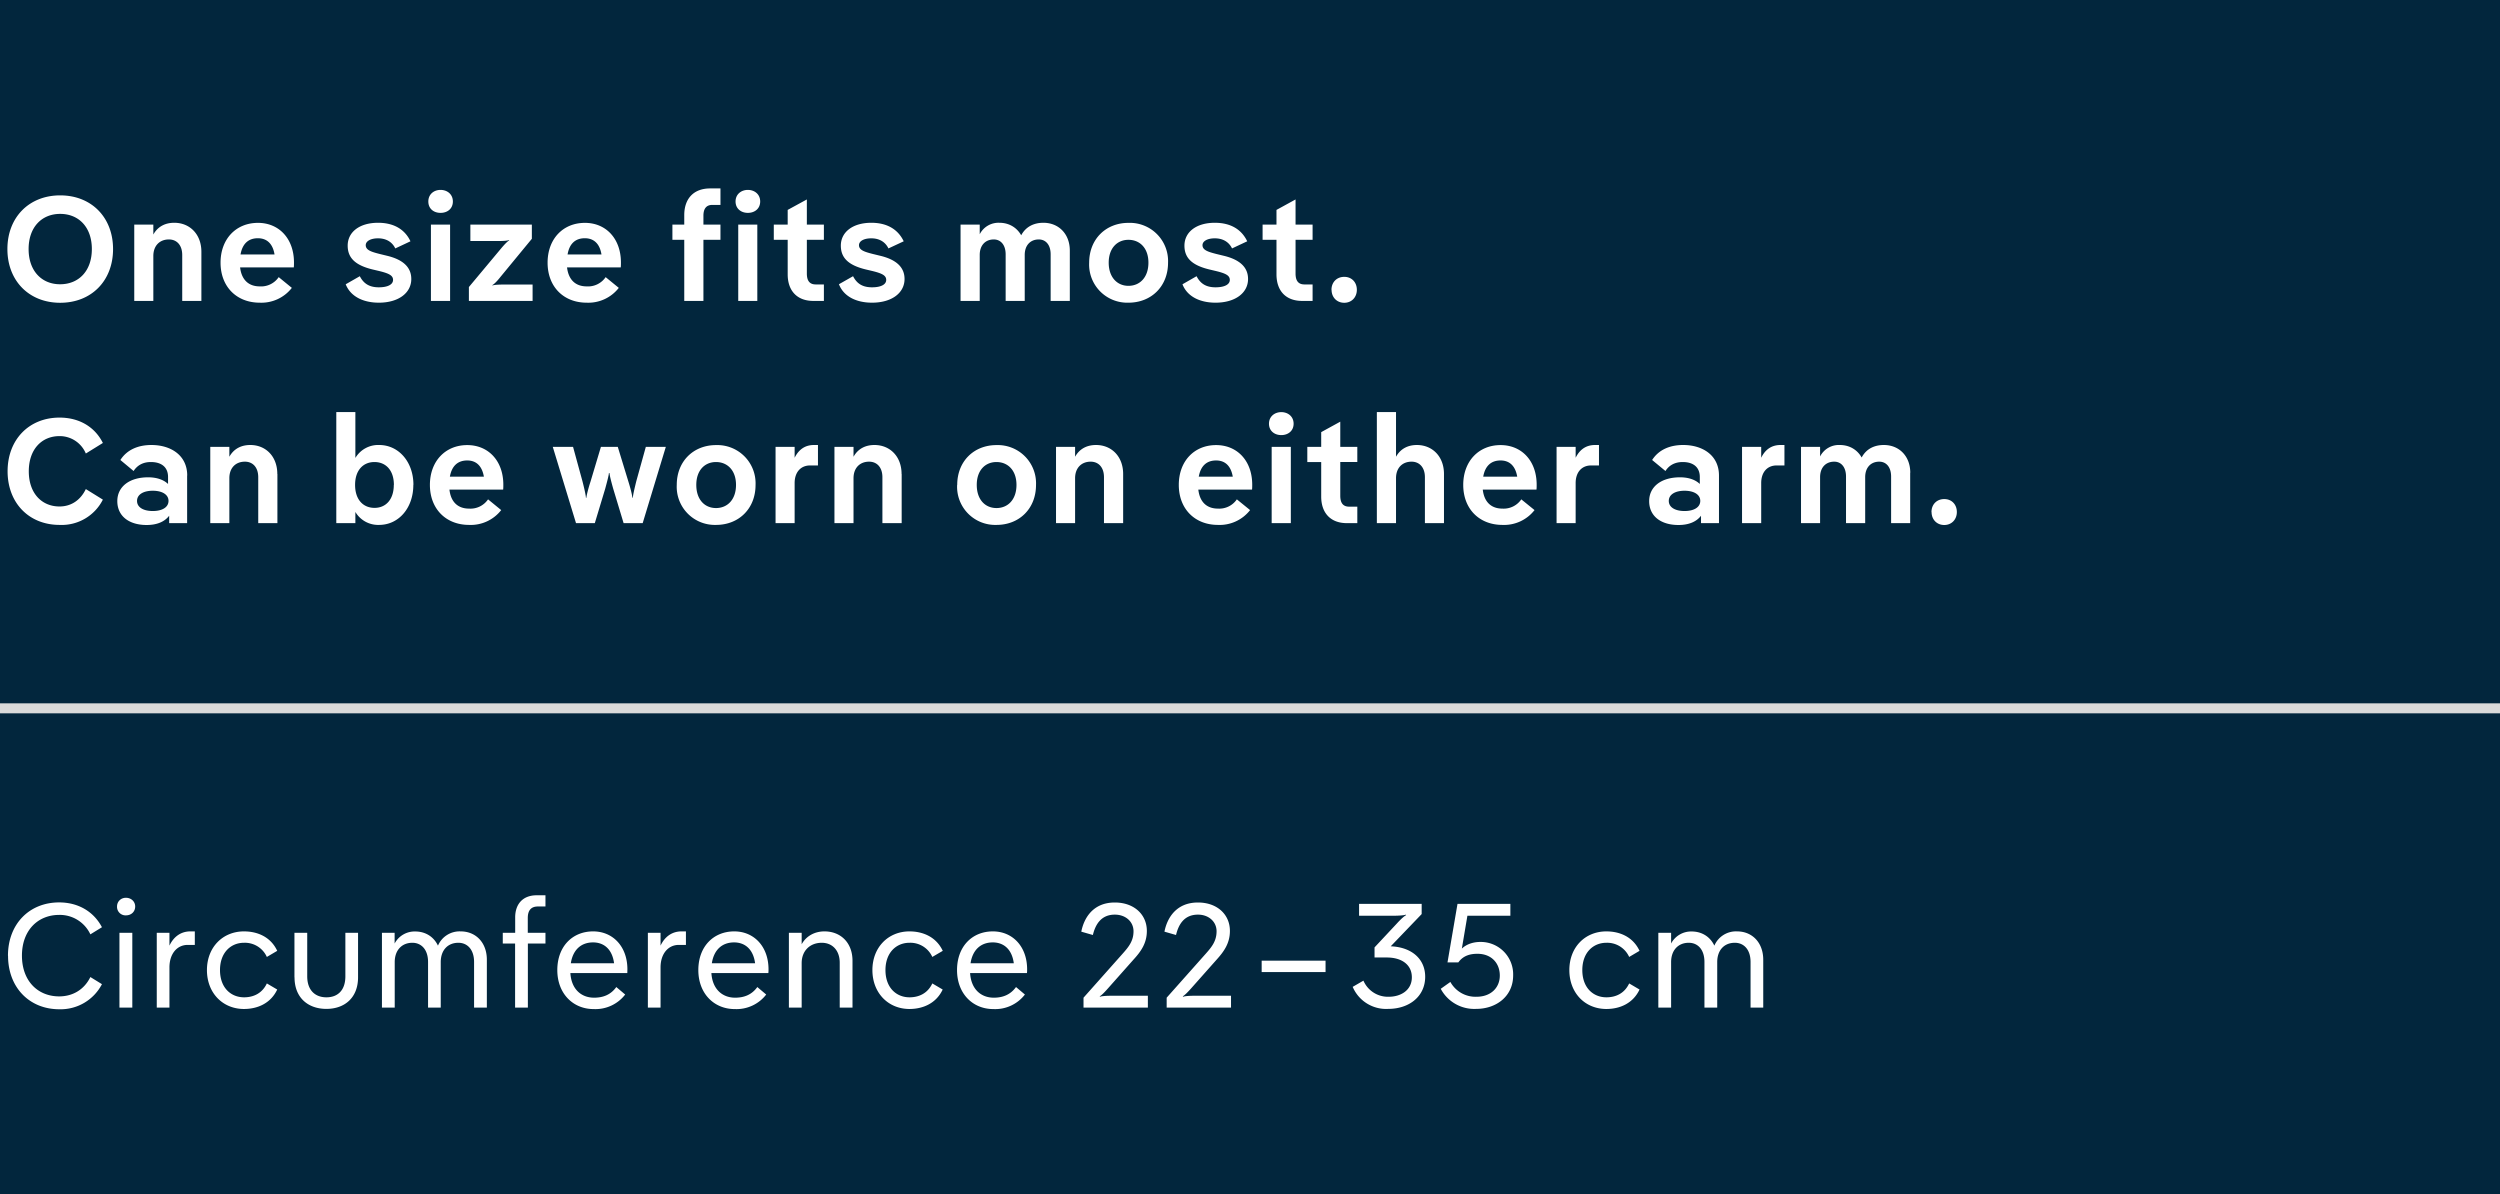 <svg xmlns="http://www.w3.org/2000/svg" width="270" height="129" viewBox="0 0 270 129"><path fill="#02263d" d="M0 0h270v129H0z"/><path fill="none" stroke="#dadada" stroke-miterlimit="10" stroke-width="1.08" d="M0 76.5h270"/><path fill="#fff" d="M.8 26.9c0-3.44 2.35-5.8 5.7-5.8 3.36 0 5.71 2.36 5.71 5.8s-2.35 5.8-5.71 5.8c-3.35 0-5.7-2.36-5.7-5.8Zm9.12 0c0-2.37-1.42-3.8-3.42-3.8-1.99 0-3.41 1.43-3.41 3.8s1.42 3.8 3.4 3.8c2.01 0 3.43-1.43 3.43-3.8ZM21.75 27.19v5.31h-2.07v-4.96c0-1.08-.6-1.68-1.44-1.68-.97 0-1.68.65-1.68 1.79v4.85H14.5v-8.24h2.06v1.07c.5-.9 1.33-1.27 2.26-1.27 1.68 0 2.93 1.24 2.93 3.13ZM31.73 28.88h-5.8c.17 1.41.98 2.05 2.12 2.05a2.3 2.3 0 0 0 2.05-1l1.42 1.16a4.17 4.17 0 0 1-3.47 1.6c-2.5 0-4.23-1.73-4.23-4.32 0-2.56 1.67-4.3 4.04-4.3 2.29 0 3.89 1.72 3.89 4.28 0 .16 0 .37-.02.53Zm-5.75-1.4h3.67c-.2-1.22-.88-1.75-1.8-1.75-1 0-1.66.57-1.87 1.74ZM37.34 30.7l1.52-.87c.4.78 1.01 1.2 2.05 1.2.96 0 1.54-.3 1.54-.8 0-.48-.45-.7-1.46-.95l-.8-.19c-1.85-.46-2.64-1.26-2.64-2.56 0-1.47 1.28-2.47 3.28-2.47 1.76 0 2.92.76 3.5 2l-1.64.77c-.35-.73-1.02-1.09-1.86-1.09-.83 0-1.33.32-1.33.74 0 .53.6.72 1.51.95l.82.2c1.72.42 2.59 1.25 2.59 2.5 0 1.52-1.4 2.56-3.5 2.56-1.7 0-3.06-.67-3.58-1.98ZM46.26 21.76c0-.77.59-1.25 1.32-1.25s1.33.48 1.33 1.25c0 .78-.59 1.23-1.33 1.23s-1.32-.45-1.32-1.23Zm.28 2.5h2.07v8.24h-2.07v-8.24ZM50.8 26.03v-1.77h6.64v1.53l-3.36 4.08c-.33.42-.7.82-.91.92l.03.04c.2-.08.74-.1 1.28-.1h3.04v1.77h-6.88V31l3.44-4.12c.35-.42.72-.82.91-.91l-.01-.05c-.21.1-.76.11-1.3.11H50.8ZM67.04 28.88h-5.8c.17 1.41.98 2.05 2.12 2.05a2.3 2.3 0 0 0 2.05-1l1.42 1.16a4.17 4.17 0 0 1-3.47 1.6c-2.5 0-4.22-1.73-4.22-4.32 0-2.56 1.66-4.3 4.03-4.3 2.29 0 3.89 1.72 3.89 4.28 0 .16 0 .37-.02.53Zm-5.74-1.4h3.66c-.2-1.22-.88-1.75-1.8-1.75-1 0-1.66.57-1.86 1.74ZM77.81 20.35v1.78h-.88c-.64 0-.96.4-.96 1.17v.96h1.84v1.64h-1.84v6.6H73.9v-6.6h-1.28v-1.64h1.28v-1.03c0-1.77 1.01-2.88 2.79-2.88h1.12ZM79.44 21.76c0-.77.6-1.25 1.33-1.25s1.33.48 1.33 1.25c0 .78-.6 1.23-1.33 1.23s-1.33-.45-1.33-1.23Zm.29 2.5h2.06v8.24h-2.06v-8.24ZM85.07 25.9h-1.5v-1.64h1.5v-1.59l2.07-1.13v2.72h1.84v1.64h-1.84v3.64c0 .78.3 1.18.96 1.18h.88v1.78h-1.14c-1.76 0-2.77-1.1-2.77-2.87V25.9ZM90.6 30.7l1.53-.87c.4.78 1 1.2 2.05 1.2.96 0 1.53-.3 1.53-.8 0-.48-.45-.7-1.45-.95l-.8-.19c-1.86-.46-2.65-1.26-2.65-2.56 0-1.47 1.29-2.47 3.29-2.47 1.76 0 2.91.76 3.5 2l-1.65.77c-.35-.73-1.02-1.09-1.85-1.09-.84 0-1.33.32-1.33.74 0 .53.59.72 1.5.95l.82.2c1.73.42 2.6 1.25 2.6 2.5 0 1.52-1.4 2.56-3.51 2.56-1.7 0-3.06-.67-3.57-1.98ZM115.54 27.06v5.44h-2.07v-5.03c0-1.04-.54-1.61-1.28-1.61-.88 0-1.52.6-1.52 1.68v4.96h-2.06v-5.03c0-1.04-.55-1.61-1.28-1.61-.88 0-1.52.6-1.52 1.68v4.96h-2.07v-8.24h2.07v1.04a2.27 2.27 0 0 1 2.13-1.24c1.02 0 1.87.5 2.35 1.35.5-.94 1.38-1.35 2.4-1.35 1.63 0 2.85 1.19 2.85 3ZM117.63 28.37c0-2.55 1.81-4.3 4.24-4.3a4.13 4.13 0 0 1 4.28 4.3c0 2.56-1.81 4.32-4.28 4.32a4.12 4.12 0 0 1-4.24-4.32Zm6.4 0c0-1.57-.92-2.47-2.16-2.47-1.21 0-2.13.9-2.13 2.47 0 1.58.92 2.5 2.13 2.5 1.24 0 2.16-.92 2.16-2.5ZM127.71 30.7l1.52-.87c.4.78 1 1.2 2.05 1.2.96 0 1.54-.3 1.54-.8 0-.48-.45-.7-1.46-.95l-.8-.19c-1.86-.46-2.64-1.26-2.64-2.56 0-1.47 1.28-2.47 3.28-2.47 1.76 0 2.91.76 3.5 2l-1.64.77c-.35-.73-1.03-1.09-1.86-1.09-.83 0-1.33.32-1.33.74 0 .53.6.72 1.5.95l.82.2c1.73.42 2.6 1.25 2.6 2.5 0 1.52-1.4 2.56-3.51 2.56-1.7 0-3.06-.67-3.57-1.98ZM137.86 25.9h-1.5v-1.64h1.5v-1.59l2.06-1.13v2.72h1.84v1.64h-1.84v3.64c0 .78.3 1.18.96 1.18h.88v1.78h-1.13c-1.77 0-2.77-1.1-2.77-2.87V25.9ZM143.8 31.3c0-.82.57-1.4 1.38-1.4.8 0 1.36.58 1.36 1.4 0 .8-.56 1.4-1.36 1.4-.81 0-1.37-.6-1.37-1.4ZM.82 50.9c0-3.44 2.33-5.8 5.61-5.8 2.1 0 3.8.98 4.68 2.74l-1.84 1.14a3.06 3.06 0 0 0-2.84-1.88c-1.93 0-3.32 1.43-3.32 3.8s1.39 3.8 3.32 3.8c1.28 0 2.28-.71 2.84-1.88l1.84 1.14a4.98 4.98 0 0 1-4.68 2.73c-3.28 0-5.61-2.35-5.61-5.8ZM20.21 51.36v5.14h-1.94v-.8c-.5.66-1.34 1-2.43 1-1.92 0-3.17-.97-3.17-2.58 0-1.56 1.31-2.57 3.33-2.57.93 0 1.67.26 2.15.72v-.75c0-1.06-.7-1.62-1.86-1.62-.85 0-1.47.36-1.86.97L13 49.68c.74-1.15 1.97-1.62 3.36-1.62 2.05 0 3.86 1.08 3.86 3.3ZM18.2 54.1c0-.7-.7-1.1-1.7-1.1s-1.7.4-1.7 1.1c0 .7.7 1.09 1.7 1.09s1.7-.39 1.7-1.1ZM29.96 51.19v5.31h-2.07v-4.96c0-1.08-.6-1.68-1.44-1.68-.98 0-1.68.65-1.68 1.79v4.85h-2.06v-8.24h2.06v1.07c.5-.9 1.33-1.27 2.26-1.27 1.68 0 2.92 1.24 2.92 3.13ZM44.64 52.37c0 2.48-1.57 4.32-3.7 4.32a2.86 2.86 0 0 1-2.56-1.4v1.21h-2.06v-12h2.06v4.96a2.86 2.86 0 0 1 2.57-1.4c2.12 0 3.7 1.84 3.7 4.3Zm-2.1 0c0-1.58-.87-2.47-2.1-2.47-1.22 0-2.09.89-2.09 2.47 0 1.59.87 2.48 2.1 2.48 1.22 0 2.08-.9 2.08-2.48ZM54.34 52.88h-5.8c.16 1.41.98 2.05 2.12 2.05a2.3 2.3 0 0 0 2.05-1l1.42 1.16a4.17 4.17 0 0 1-3.47 1.6c-2.5 0-4.23-1.73-4.23-4.32 0-2.56 1.67-4.3 4.03-4.3 2.3 0 3.9 1.72 3.9 4.28 0 .16 0 .37-.02.53Zm-5.75-1.4h3.67c-.21-1.22-.88-1.75-1.8-1.75-1 0-1.66.57-1.87 1.74ZM64.9 48.26h1.82l1.14 3.73c.24.76.43 1.53.43 1.76h.06c0-.23.18-1.01.37-1.78l1.03-3.71h2.16l-2.5 8.24h-2.06l-1.12-3.71c-.21-.74-.4-1.48-.4-1.7h-.07c0 .22-.2.96-.4 1.7l-1.12 3.71h-2.03l-2.51-8.24h2.19l1.02 3.73c.2.78.37 1.55.37 1.77h.05c.01-.22.2-.99.45-1.76l1.12-3.74ZM73.09 52.37c0-2.55 1.8-4.3 4.24-4.3a4.13 4.13 0 0 1 4.27 4.3c0 2.56-1.8 4.32-4.27 4.32a4.12 4.12 0 0 1-4.24-4.32Zm6.4 0c0-1.57-.93-2.47-2.16-2.47-1.22 0-2.13.9-2.13 2.47 0 1.59.91 2.5 2.13 2.5 1.23 0 2.16-.91 2.16-2.5ZM88.34 48.06v2.21h-.87c-.96 0-1.65.7-1.65 1.9v4.33h-2.06v-8.24h2.06v1.18c.47-.96 1.2-1.38 2.08-1.38h.44ZM97.38 51.19v5.31H95.3v-4.96c0-1.08-.6-1.68-1.44-1.68-.97 0-1.68.65-1.68 1.79v4.85h-2.06v-8.24h2.06v1.07c.5-.9 1.33-1.27 2.26-1.27 1.68 0 2.93 1.24 2.93 3.13ZM103.38 52.37c0-2.55 1.8-4.3 4.24-4.3a4.13 4.13 0 0 1 4.27 4.3c0 2.56-1.8 4.32-4.27 4.32a4.12 4.12 0 0 1-4.25-4.32Zm6.4 0c0-1.57-.93-2.47-2.16-2.47-1.22 0-2.13.9-2.13 2.47 0 1.59.91 2.5 2.13 2.5 1.23 0 2.16-.91 2.16-2.5ZM121.3 51.19v5.31h-2.07v-4.96c0-1.08-.6-1.68-1.44-1.68-.97 0-1.68.65-1.68 1.79v4.85h-2.06v-8.24h2.06v1.07c.5-.9 1.33-1.27 2.26-1.27 1.68 0 2.93 1.24 2.93 3.13ZM135.22 52.88h-5.8c.16 1.41.98 2.05 2.12 2.05a2.3 2.3 0 0 0 2.04-1l1.43 1.16a4.17 4.17 0 0 1-3.47 1.6c-2.5 0-4.23-1.73-4.23-4.32 0-2.56 1.66-4.3 4.03-4.3 2.3 0 3.9 1.72 3.9 4.28 0 .16 0 .37-.02.53Zm-5.75-1.4h3.67c-.21-1.22-.88-1.75-1.8-1.75-1 0-1.66.57-1.87 1.74ZM137.05 45.76c0-.77.6-1.25 1.33-1.25s1.33.48 1.33 1.25c0 .78-.6 1.23-1.33 1.23s-1.33-.45-1.33-1.23Zm.3 2.5h2.06v8.24h-2.07v-8.24ZM142.69 49.9h-1.5v-1.64h1.5v-1.59l2.06-1.13v2.72h1.84v1.64h-1.84v3.64c0 .78.3 1.18.96 1.18h.88v1.78h-1.13c-1.76 0-2.77-1.1-2.77-2.87V49.9ZM155.95 51.19v5.31h-2.06v-4.96c0-1.08-.61-1.68-1.44-1.68-.98 0-1.68.65-1.68 1.79v4.85h-2.07v-12h2.07v4.83c.5-.9 1.33-1.27 2.25-1.27 1.68 0 2.93 1.24 2.93 3.13ZM165.94 52.88h-5.8c.16 1.41.98 2.05 2.12 2.05a2.3 2.3 0 0 0 2.04-1l1.43 1.16a4.17 4.17 0 0 1-3.47 1.6c-2.5 0-4.23-1.73-4.23-4.32 0-2.56 1.67-4.3 4.03-4.3 2.3 0 3.9 1.72 3.9 4.28 0 .16 0 .37-.02.53Zm-5.75-1.4h3.67c-.21-1.22-.88-1.75-1.8-1.75-1 0-1.66.57-1.87 1.74ZM172.69 48.06v2.21h-.87c-.96 0-1.65.7-1.65 1.9v4.33h-2.06v-8.24h2.06v1.18c.47-.96 1.2-1.38 2.09-1.38h.43ZM185.65 51.36v5.14h-1.94v-.8c-.5.66-1.34 1-2.43 1-1.92 0-3.17-.97-3.17-2.58 0-1.56 1.31-2.57 3.33-2.57.93 0 1.66.26 2.14.72v-.75c0-1.06-.7-1.62-1.85-1.62-.85 0-1.48.36-1.86.97l-1.44-1.19c.74-1.15 1.97-1.62 3.36-1.62 2.05 0 3.86 1.08 3.86 3.3Zm-2.02 2.74c0-.7-.7-1.1-1.7-1.1s-1.7.4-1.7 1.1c0 .7.7 1.09 1.7 1.09s1.7-.39 1.7-1.1ZM192.72 48.06v2.21h-.86c-.97 0-1.65.7-1.65 1.9v4.33h-2.07v-8.24h2.07v1.18c.46-.96 1.2-1.38 2.08-1.38h.43ZM206.3 51.06v5.44h-2.06v-5.03c0-1.04-.54-1.61-1.28-1.61-.88 0-1.52.6-1.52 1.68v4.96h-2.07v-5.03c0-1.04-.54-1.61-1.27-1.61-.89 0-1.53.6-1.53 1.68v4.96h-2.06v-8.24h2.06v1.04a2.27 2.27 0 0 1 2.13-1.24c1.03 0 1.88.5 2.36 1.35.5-.94 1.37-1.35 2.4-1.35 1.63 0 2.85 1.19 2.85 3ZM208.6 55.3c0-.82.57-1.4 1.38-1.4.8 0 1.36.58 1.36 1.4 0 .8-.56 1.4-1.36 1.4-.81 0-1.37-.6-1.37-1.4ZM.86 103.22c0-3.43 2.31-5.76 5.53-5.76 2.06 0 3.73.99 4.62 2.68l-1.25.77a3.64 3.64 0 0 0-3.37-2.1c-2.3 0-4.02 1.67-4.02 4.4 0 2.75 1.73 4.4 4.02 4.4 1.5 0 2.72-.76 3.37-2.09l1.25.77A5.03 5.03 0 0 1 6.4 109c-3.22 0-5.53-2.35-5.53-5.77ZM12.64 97.9c0-.54.42-.94.96-.94.56 0 1 .4 1 .94 0 .58-.44.96-1 .96a.92.92 0 0 1-.96-.96Zm.27 2.84h1.38v8.08H12.9v-8.08ZM21.04 100.6v1.45h-.77c-1.15 0-1.97.96-1.97 2.43v4.34h-1.37v-8.08h1.37v1.39c.47-1 1.27-1.54 2.26-1.54h.48ZM22.35 104.77c0-2.47 1.71-4.18 4-4.18 1.41 0 2.87.56 3.59 2.1l-1.12.66a2.6 2.6 0 0 0-2.47-1.53c-1.42 0-2.59 1.06-2.59 2.95 0 1.9 1.17 2.94 2.6 2.94.99 0 1.95-.41 2.46-1.5l1.12.66c-.72 1.53-2.18 2.1-3.59 2.1-2.29 0-4-1.72-4-4.2ZM31.8 105.55v-4.81h1.38v4.7c0 1.52.87 2.27 2.07 2.27 1.22 0 2.05-.75 2.05-2.27v-4.7h1.37v4.81c0 2.2-1.44 3.41-3.42 3.41s-3.44-1.21-3.44-3.4ZM52.58 103.65v5.17H51.2v-4.93c0-1.31-.7-2.07-1.7-2.07-1.11 0-1.9.77-1.9 2.09v4.91h-1.37v-4.93c0-1.31-.7-2.07-1.7-2.07-1.1 0-1.9.77-1.9 2.09v4.91h-1.38v-8.08h1.37v1.16a2.44 2.44 0 0 1 2.23-1.3c1.1 0 2 .57 2.45 1.53a2.54 2.54 0 0 1 2.45-1.54c1.65 0 2.83 1.22 2.83 3.06ZM58.91 96.69v1.21h-.81c-.77 0-1.1.45-1.1 1.25v1.59h1.91v1.16h-1.9v6.92h-1.38v-6.92H54.3v-1.16h1.34v-1.67c0-1.39.79-2.38 2.32-2.38h.96ZM67.75 105.09H61.6c.11 1.75 1.18 2.66 2.56 2.66.98 0 1.81-.32 2.4-1.15l.96.81a4.05 4.05 0 0 1-3.4 1.57c-2.26 0-3.93-1.7-3.93-4.21 0-2.55 1.63-4.18 3.87-4.18 2.13 0 3.7 1.63 3.7 4.1l-.01.4Zm-6.1-1.06h4.67c-.2-1.52-1.1-2.25-2.27-2.25-1.3 0-2.18.81-2.4 2.25ZM74.08 100.6v1.45h-.77c-1.15 0-1.97.96-1.97 2.43v4.34h-1.37v-8.08h1.37v1.39c.47-1 1.27-1.54 2.26-1.54h.48ZM82.98 105.09h-6.15c.11 1.75 1.19 2.66 2.56 2.66.98 0 1.81-.32 2.4-1.15l.96.81a4.05 4.05 0 0 1-3.39 1.57c-2.27 0-3.94-1.7-3.94-4.21 0-2.55 1.64-4.18 3.88-4.18 2.13 0 3.7 1.63 3.7 4.1 0 .14 0 .27-.02.4Zm-6.1-1.06h4.67c-.2-1.52-1.1-2.25-2.27-2.25-1.3 0-2.18.81-2.4 2.25ZM92.07 103.76v5.06h-1.38v-4.85c0-1.31-.78-2.15-1.94-2.15-1.26 0-2.17.85-2.17 2.2v4.8H85.2v-8.08h1.38v1.24c.54-.97 1.5-1.39 2.46-1.39 1.76 0 3.03 1.23 3.03 3.17ZM94.22 104.77c0-2.47 1.72-4.18 4-4.18 1.41 0 2.87.56 3.6 2.1l-1.13.66a2.6 2.6 0 0 0-2.47-1.53c-1.42 0-2.59 1.06-2.59 2.95 0 1.9 1.17 2.94 2.6 2.94.99 0 1.95-.41 2.46-1.5l1.12.66c-.72 1.53-2.18 2.1-3.59 2.1-2.28 0-4-1.72-4-4.2ZM110.91 105.09h-6.14c.11 1.75 1.18 2.66 2.56 2.66.97 0 1.8-.32 2.4-1.15l.96.81a4.05 4.05 0 0 1-3.4 1.57c-2.27 0-3.93-1.7-3.93-4.21 0-2.55 1.63-4.18 3.87-4.18 2.13 0 3.7 1.63 3.7 4.1 0 .14 0 .27-.02.4Zm-6.1-1.06h4.68c-.2-1.52-1.1-2.25-2.27-2.25-1.3 0-2.18.81-2.4 2.25ZM117.02 108.82v-1.07l4.24-4.77c.66-.74 1.16-1.38 1.16-2.4 0-1.04-.85-1.8-2.02-1.8-1.49 0-2.1 1.08-2.37 2.2l-1.25-.36c.3-1.52 1.3-3.15 3.62-3.15 2.08 0 3.46 1.3 3.46 3.07 0 1.33-.64 2.23-1.48 3.14l-2.67 3.01c-.37.42-.73.8-.94.91l.03.05c.2-.08.75-.11 1.31-.11h3.86v1.28h-6.95ZM126 108.82v-1.07l4.24-4.77c.66-.74 1.15-1.38 1.15-2.4 0-1.04-.85-1.8-2.01-1.8-1.5 0-2.1 1.08-2.37 2.2l-1.25-.36c.3-1.52 1.3-3.15 3.62-3.15 2.08 0 3.45 1.3 3.45 3.07 0 1.33-.64 2.23-1.47 3.14l-2.67 3.01c-.37.42-.74.8-.95.91l.04.05c.2-.08.75-.11 1.3-.11h3.87v1.28H126ZM143.16 103.75v1.23h-6.9v-1.23h6.9ZM150.2 102.2c2.33.1 3.72 1.42 3.72 3.29 0 2.11-1.71 3.47-4 3.47a3.92 3.92 0 0 1-3.83-2.38l1.16-.67a2.88 2.88 0 0 0 2.73 1.74c1.33 0 2.5-.72 2.5-2.1s-1.12-2.14-2.7-2.14h-1.33v-1.09l2.41-2.58c.39-.43.8-.81 1-.9l-.02-.06c-.2.08-.77.12-1.36.12h-3.7v-1.28h6.76v1.1l-3.35 3.49ZM163.42 105.35c0 2.22-1.79 3.61-4 3.61a4.1 4.1 0 0 1-3.82-2.17l1.04-.74a3.1 3.1 0 0 0 2.82 1.6c1.58 0 2.52-1 2.52-2.29 0-1.33-.9-2.35-2.41-2.35-.7 0-1.5.14-2.07.93h-1.17l1.08-6.32h5.71v1.28h-4.64l-.6 3.55c.52-.5 1.27-.72 2-.72a3.5 3.5 0 0 1 3.54 3.62ZM169.49 104.77c0-2.47 1.7-4.18 4-4.18 1.4 0 2.86.56 3.58 2.1l-1.12.66a2.6 2.6 0 0 0-2.46-1.53c-1.43 0-2.6 1.06-2.6 2.95 0 1.9 1.17 2.94 2.6 2.94 1 0 1.95-.41 2.46-1.5l1.12.66c-.72 1.53-2.17 2.1-3.58 2.1-2.3 0-4-1.72-4-4.2ZM190.43 103.65v5.17h-1.37v-4.93c0-1.31-.7-2.07-1.7-2.07-1.12 0-1.9.77-1.9 2.09v4.91h-1.38v-4.93c0-1.31-.69-2.07-1.7-2.07-1.1 0-1.9.77-1.9 2.09v4.91h-1.38v-8.08h1.38v1.16a2.44 2.44 0 0 1 2.22-1.3c1.1 0 2 .57 2.45 1.53a2.54 2.54 0 0 1 2.45-1.54c1.65 0 2.83 1.22 2.83 3.06Z"/></svg>